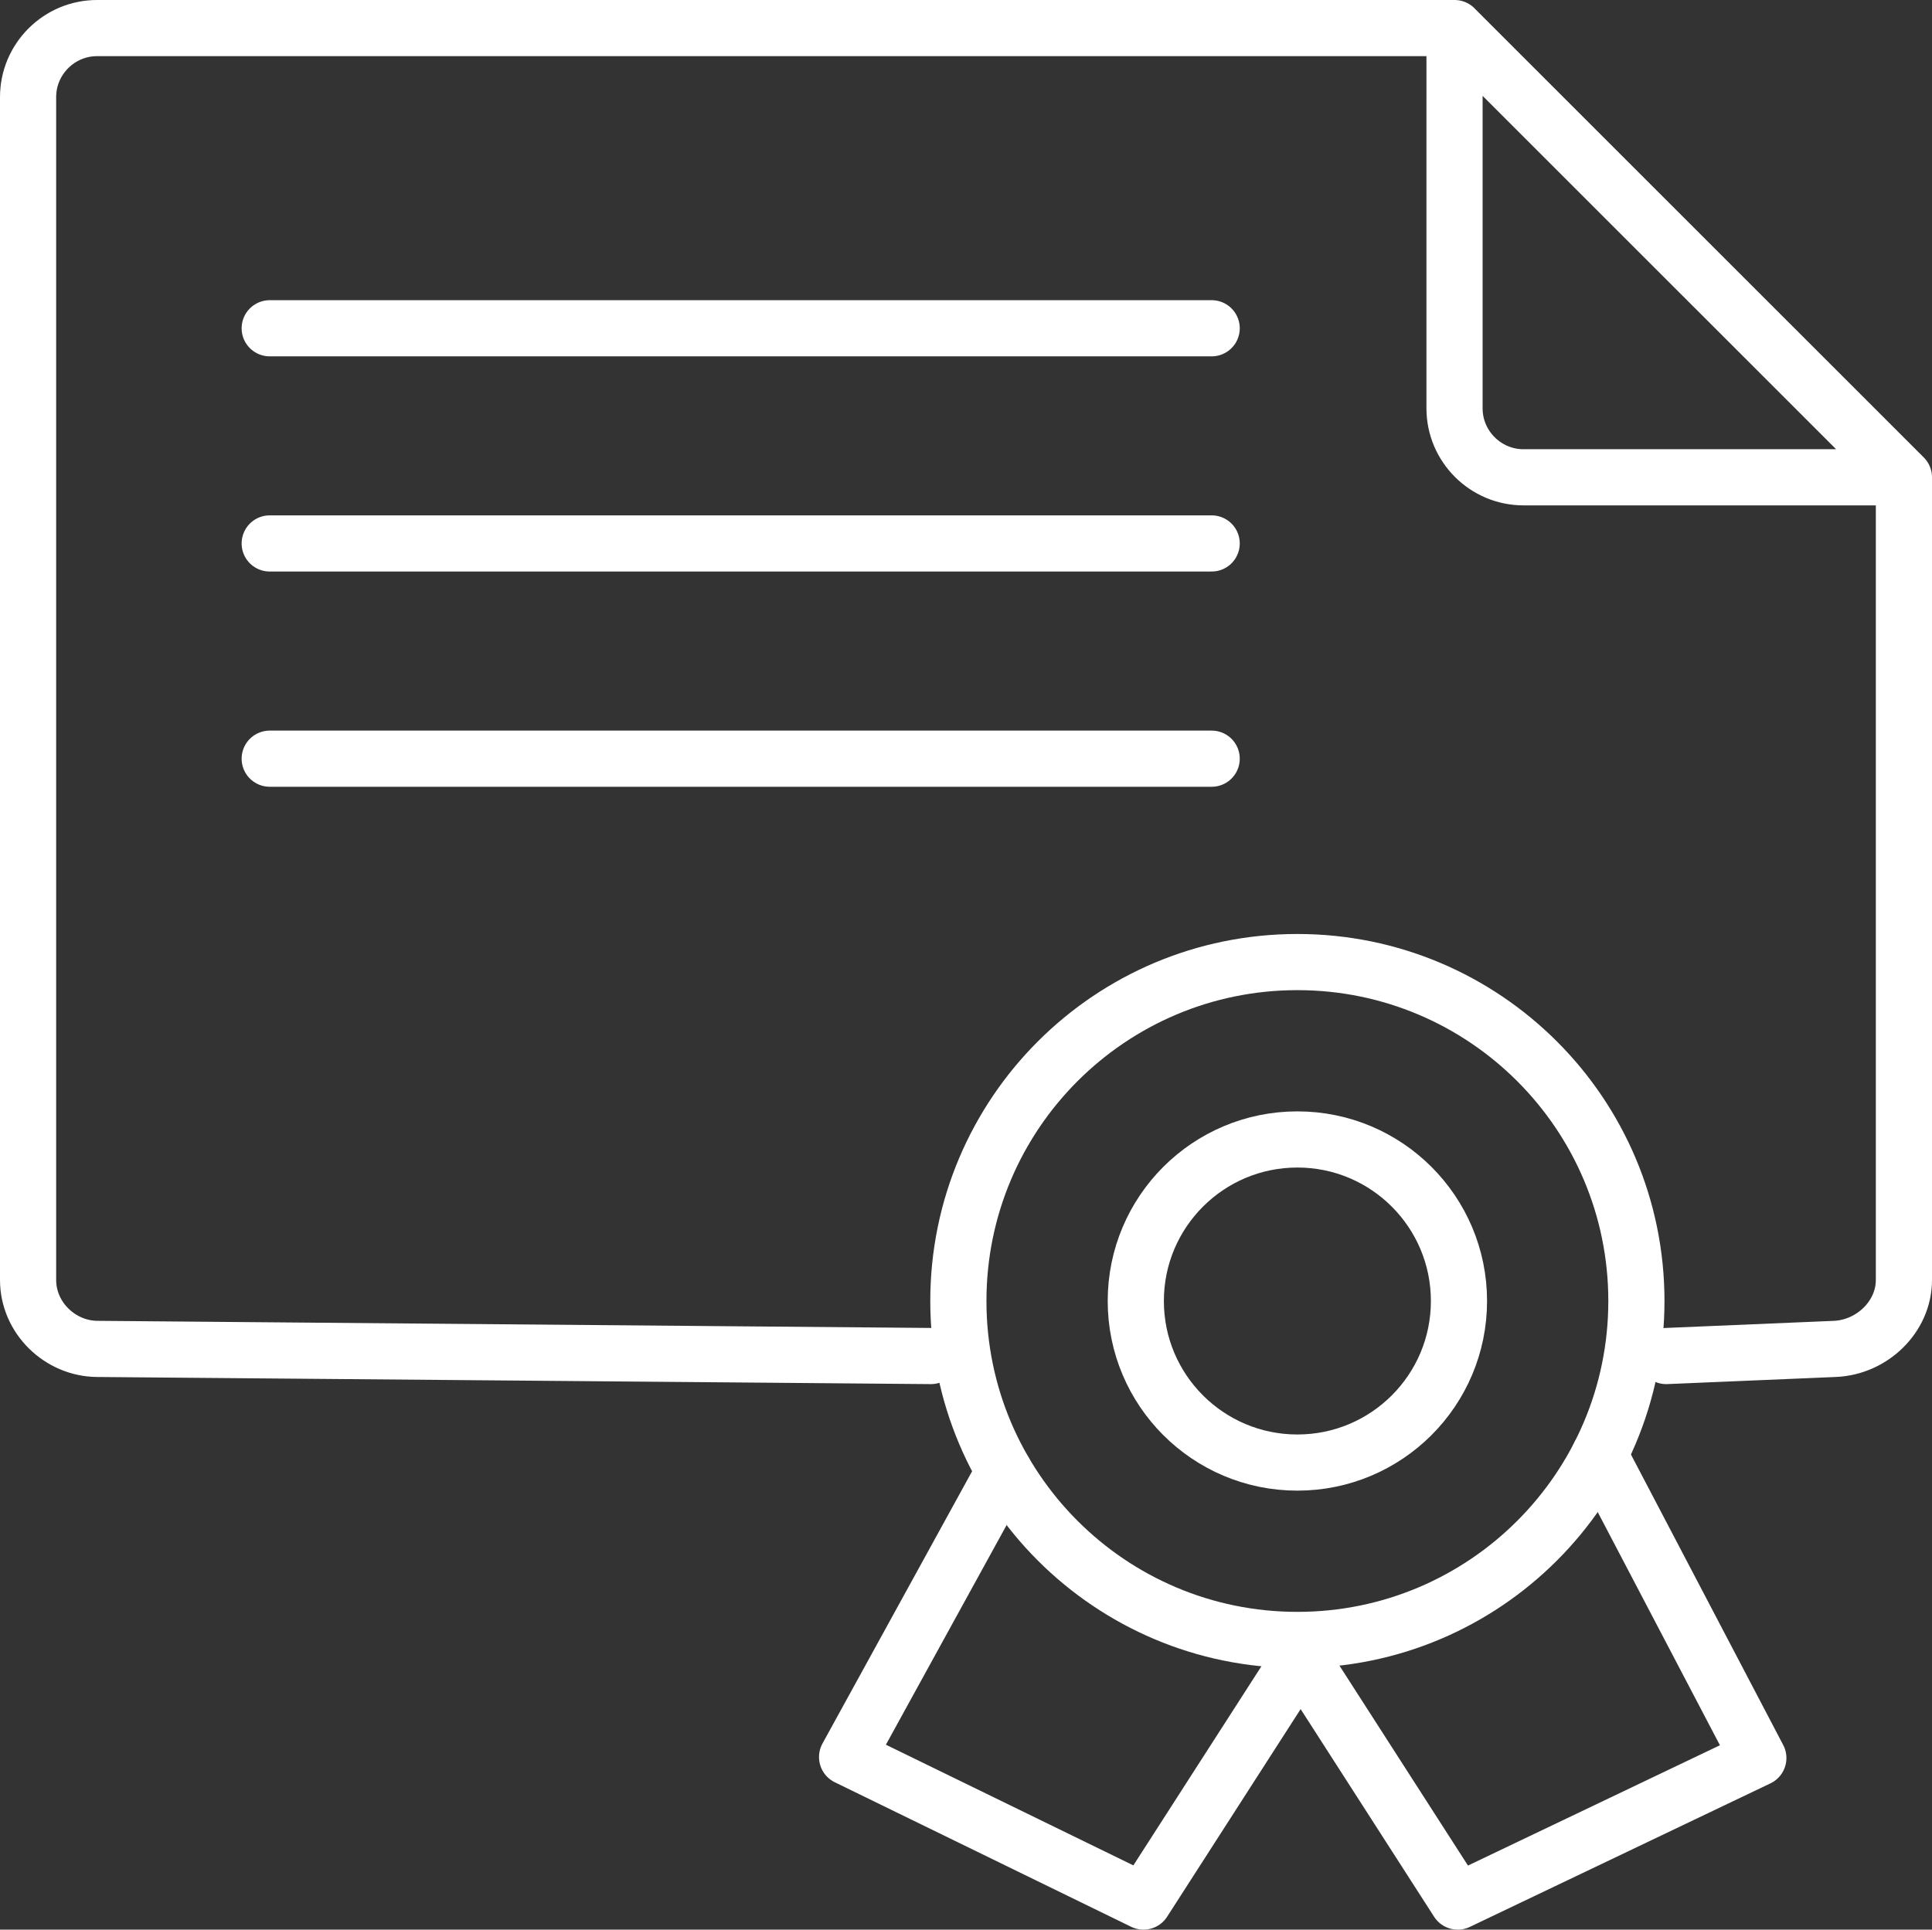 <?xml version="1.0" encoding="iso-8859-1"?>
<!-- Generator: Adobe Illustrator 21.0.0, SVG Export Plug-In . SVG Version: 6.00 Build 0)  -->
<svg version="1.1" id="Isolation_Mode" xmlns="http://www.w3.org/2000/svg" xmlns:xlink="http://www.w3.org/1999/xlink" x="0px"
	 y="0px" viewBox="0 0 34.398 34.364" style="enable-background:new 0 0 34.398 34.364;" xml:space="preserve">
<rect x="0" y="0" width="34.398" height="34.364" fill="#333333" stroke="none"/>
<path style="fill:none;stroke:#FFFFFF;stroke-miterlimit:22.926;" d="M23.099,17.133c3.334,0,6.036,2.703,6.036,6.036
	c0,3.334-2.703,6.036-6.036,6.036c-3.334,0-6.036-2.703-6.036-6.036C17.063,19.835,19.765,17.133,23.099,17.133L23.099,17.133z"/>
<path style="fill:none;stroke:#FFFFFF;stroke-linecap:round;stroke-linejoin:round;stroke-miterlimit:22.926;" d="M33.898,8.5
	v14.294c0,0.658-0.57,1.2-1.228,1.228l-3.004,0.127 M16.575,24.149L1.728,24.022C1.07,24.016,0.5,23.47,0.5,22.794V1.728
	C0.5,1.052,1.052,0.5,1.728,0.5h24.17 M33.898,8.5h-6.773c-0.676,0-1.228-0.552-1.228-1.227V0.5L33.898,8.5L33.898,8.5z
	 M4.802,5.846h16.771 M4.802,9.678h16.771 M4.802,13.511h16.771"/>
<path style="fill:none;stroke:#FFFFFF;stroke-miterlimit:22.926;" d="M23.099,20.292c1.589,0,2.877,1.288,2.877,2.877
	c0,1.589-1.288,2.877-2.877,2.877c-1.589,0-2.877-1.288-2.877-2.877C20.222,21.58,21.51,20.292,23.099,20.292L23.099,20.292z"/>
<polyline style="fill:none;stroke:#FFFFFF;stroke-linecap:round;stroke-linejoin:round;stroke-miterlimit:22.926;" points="
	17.878,26.201 15.082,31.29 20.359,33.864 23.157,29.512 25.954,33.864 31.306,31.308 28.478,25.911 "/>
</svg>
